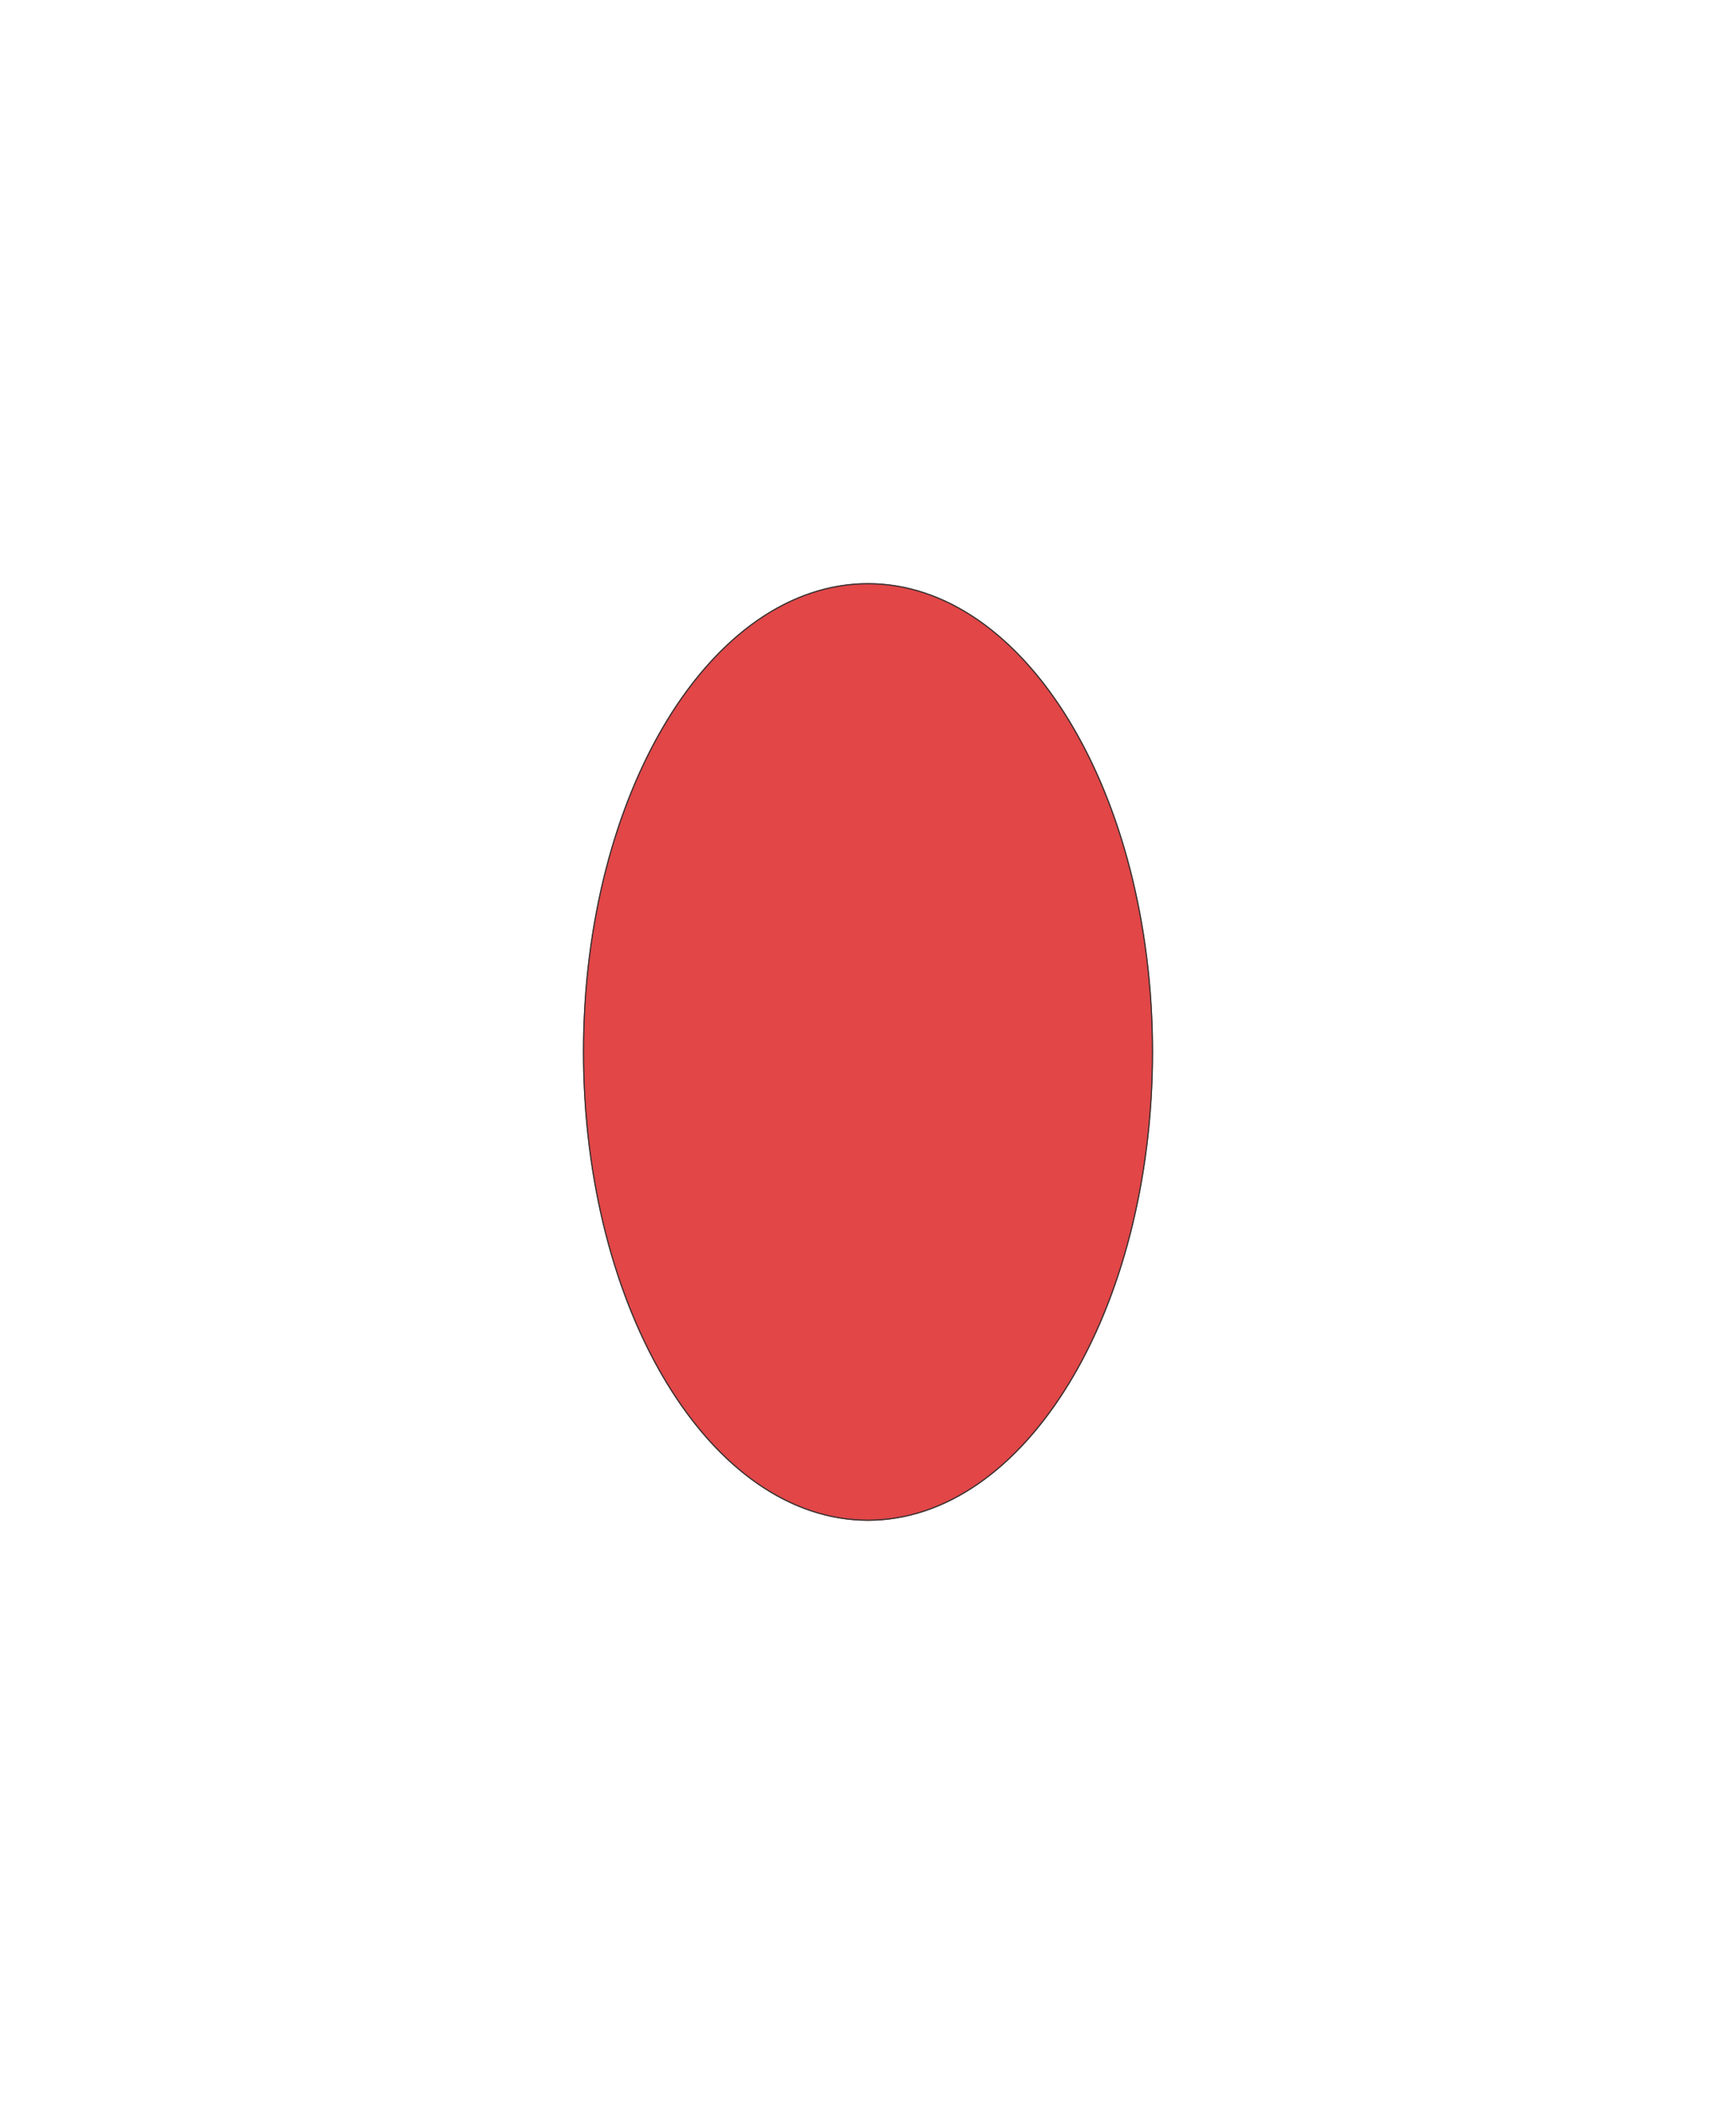 <?xml version="1.0" encoding="UTF-8"?> <svg xmlns="http://www.w3.org/2000/svg" width="1489" height="1804" viewBox="0 0 1489 1804" fill="none"><g filter="url(#filter0_f_163_54)"><ellipse cx="744.5" cy="902" rx="244.5" ry="402" fill="#E24647"></ellipse><path d="M744.5 500.5C811.775 500.5 872.764 545.337 916.96 618.003C961.151 690.66 988.5 791.067 988.5 902C988.5 1012.93 961.151 1113.34 916.96 1186C872.764 1258.66 811.775 1303.5 744.5 1303.5C677.225 1303.5 616.236 1258.66 572.04 1186C527.849 1113.34 500.5 1012.93 500.5 902C500.5 791.067 527.849 690.66 572.04 618.003C616.236 545.337 677.225 500.5 744.5 500.5Z" stroke="#313232"></path></g><defs><filter id="filter0_f_163_54" x="0" y="0" width="1489" height="1804" filterUnits="userSpaceOnUse" color-interpolation-filters="sRGB"><feFlood flood-opacity="0" result="BackgroundImageFix"></feFlood><feBlend mode="normal" in="SourceGraphic" in2="BackgroundImageFix" result="shape"></feBlend><feGaussianBlur stdDeviation="250" result="effect1_foregroundBlur_163_54"></feGaussianBlur></filter></defs></svg> 